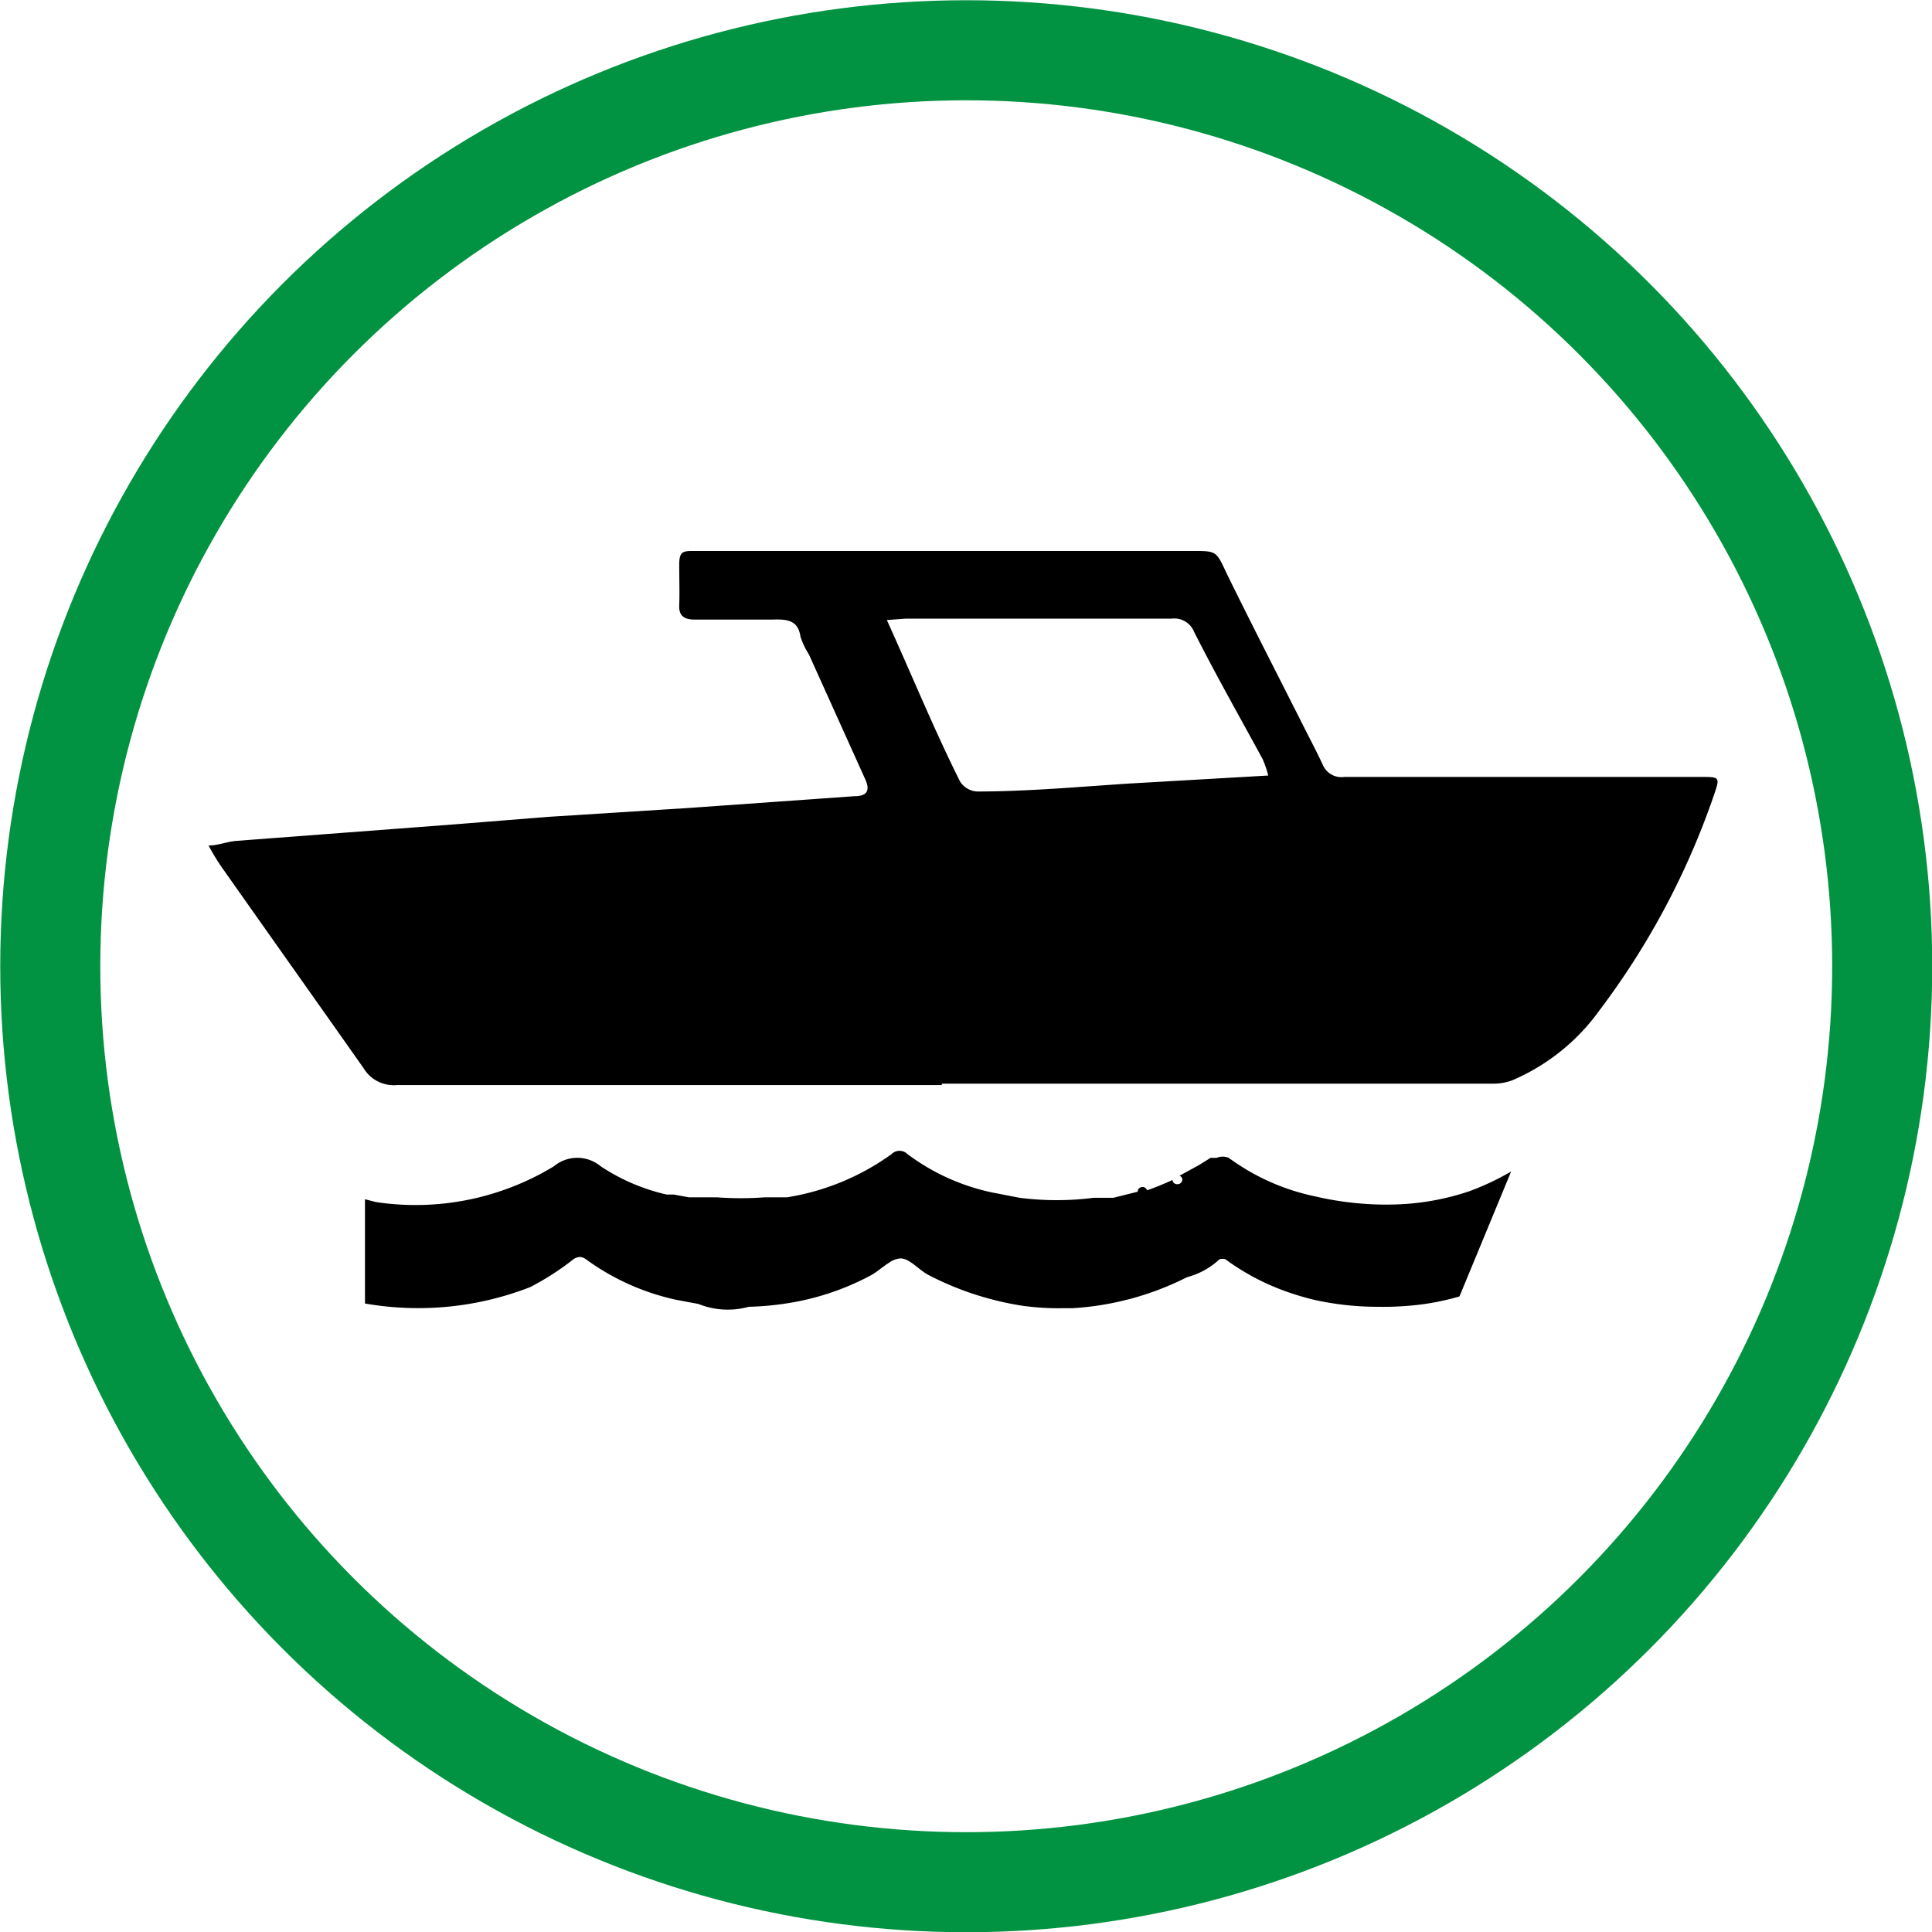 <svg xmlns="http://www.w3.org/2000/svg" viewBox="0 0 41.13 41.13"><defs><style>.cls-1{fill-rule:evenodd;}.cls-2{fill:none;stroke:#029342;stroke-miterlimit:22.93;stroke-width:2.13px;}</style></defs><title>Ресурс 3@info_lk_ik2</title><g id="Слой_2" data-name="Слой 2"><g id="_1" data-name="1"><path class="cls-1" d="M20.05,23.1c-3.87,0-7.73,0-11.6,0a.75.75,0,0,1-.71-.36c-1-1.42-2-2.83-3-4.25A4.59,4.59,0,0,1,4.44,18c.21,0,.41-.09.61-.1l4.62-.35,2-.16,3-.19,3.52-.25c.29,0,.33-.14.23-.36l-1.2-2.66a1.62,1.62,0,0,1-.18-.38c-.05-.35-.29-.37-.59-.36-.55,0-1.11,0-1.66,0-.24,0-.34-.09-.33-.31s0-.58,0-.86.08-.29.3-.29H25.39c.52,0,.5,0,.73.49.52,1.06,1.06,2.11,1.59,3.16.15.3.31.6.45.9a.43.43,0,0,0,.46.26h7.59c.4,0,.41,0,.28.38a16.44,16.44,0,0,1-2.44,4.59A4.42,4.42,0,0,1,32.19,23a1.16,1.16,0,0,1-.41.07H20.05Zm-1.17-9.9c.54,1.19,1,2.32,1.56,3.44a.46.46,0,0,0,.36.21c1.08,0,2.17-.1,3.25-.17L27,16.51a2.4,2.4,0,0,0-.12-.35c-.49-.9-1-1.8-1.46-2.71a.45.45,0,0,0-.47-.28H19.28Z"/><path class="cls-1" d="M31.28,25.36a5.41,5.41,0,0,1-1.52.28A6.66,6.66,0,0,1,28,25.47h0a4.73,4.73,0,0,1-1.84-.82.33.33,0,0,0-.26,0l-.05,0-.08,0-.24.15-.42.23a.09.09,0,0,1,.06.08.1.1,0,0,1-.1.1.1.1,0,0,1-.11-.09.07.07,0,0,1,0,0,5.44,5.44,0,0,1-.54.22.1.1,0,0,0-.1-.07.1.1,0,0,0-.1.1v0l-.52.13-.28,0-.14,0a6.2,6.2,0,0,1-1.57,0l-.57-.11a4.58,4.58,0,0,1-1.82-.82.24.24,0,0,0-.34,0,5.2,5.2,0,0,1-2.23.92l-.15,0-.33,0a6.91,6.91,0,0,1-1,0l-.36,0-.24,0-.33-.06-.15,0a4.23,4.23,0,0,1-1.4-.6l0,0a.78.78,0,0,0-1,0A5.67,5.67,0,0,1,8,25.59l-.23-.06v2.22a6.57,6.57,0,0,0,3.52-.35,5.85,5.85,0,0,0,.89-.57.26.26,0,0,1,.18-.07.28.28,0,0,1,.13.06,5.08,5.08,0,0,0,1.9.85l.48.09a1.67,1.67,0,0,0,1.07.06,6.13,6.13,0,0,0,.79-.07,5.57,5.57,0,0,0,1.81-.6l0,0c.13-.07.26-.19.39-.27a.47.47,0,0,1,.24-.09c.2,0,.39.25.61.36a6.48,6.48,0,0,0,2,.65,5.6,5.6,0,0,0,.85.05h.2a6.21,6.21,0,0,0,2.44-.66,1.61,1.61,0,0,0,.69-.38.2.2,0,0,1,.13,0,5,5,0,0,0,1.28.68,5.83,5.83,0,0,0,.6.18,6.22,6.22,0,0,0,1.36.15,6.47,6.47,0,0,0,.93-.05,5.45,5.45,0,0,0,.81-.17l.48-1.16.62-1.5A5.54,5.54,0,0,1,31.28,25.36Z"/><circle class="cls-2" cx="20.57" cy="20.57" r="19.5"/></g></g></svg>